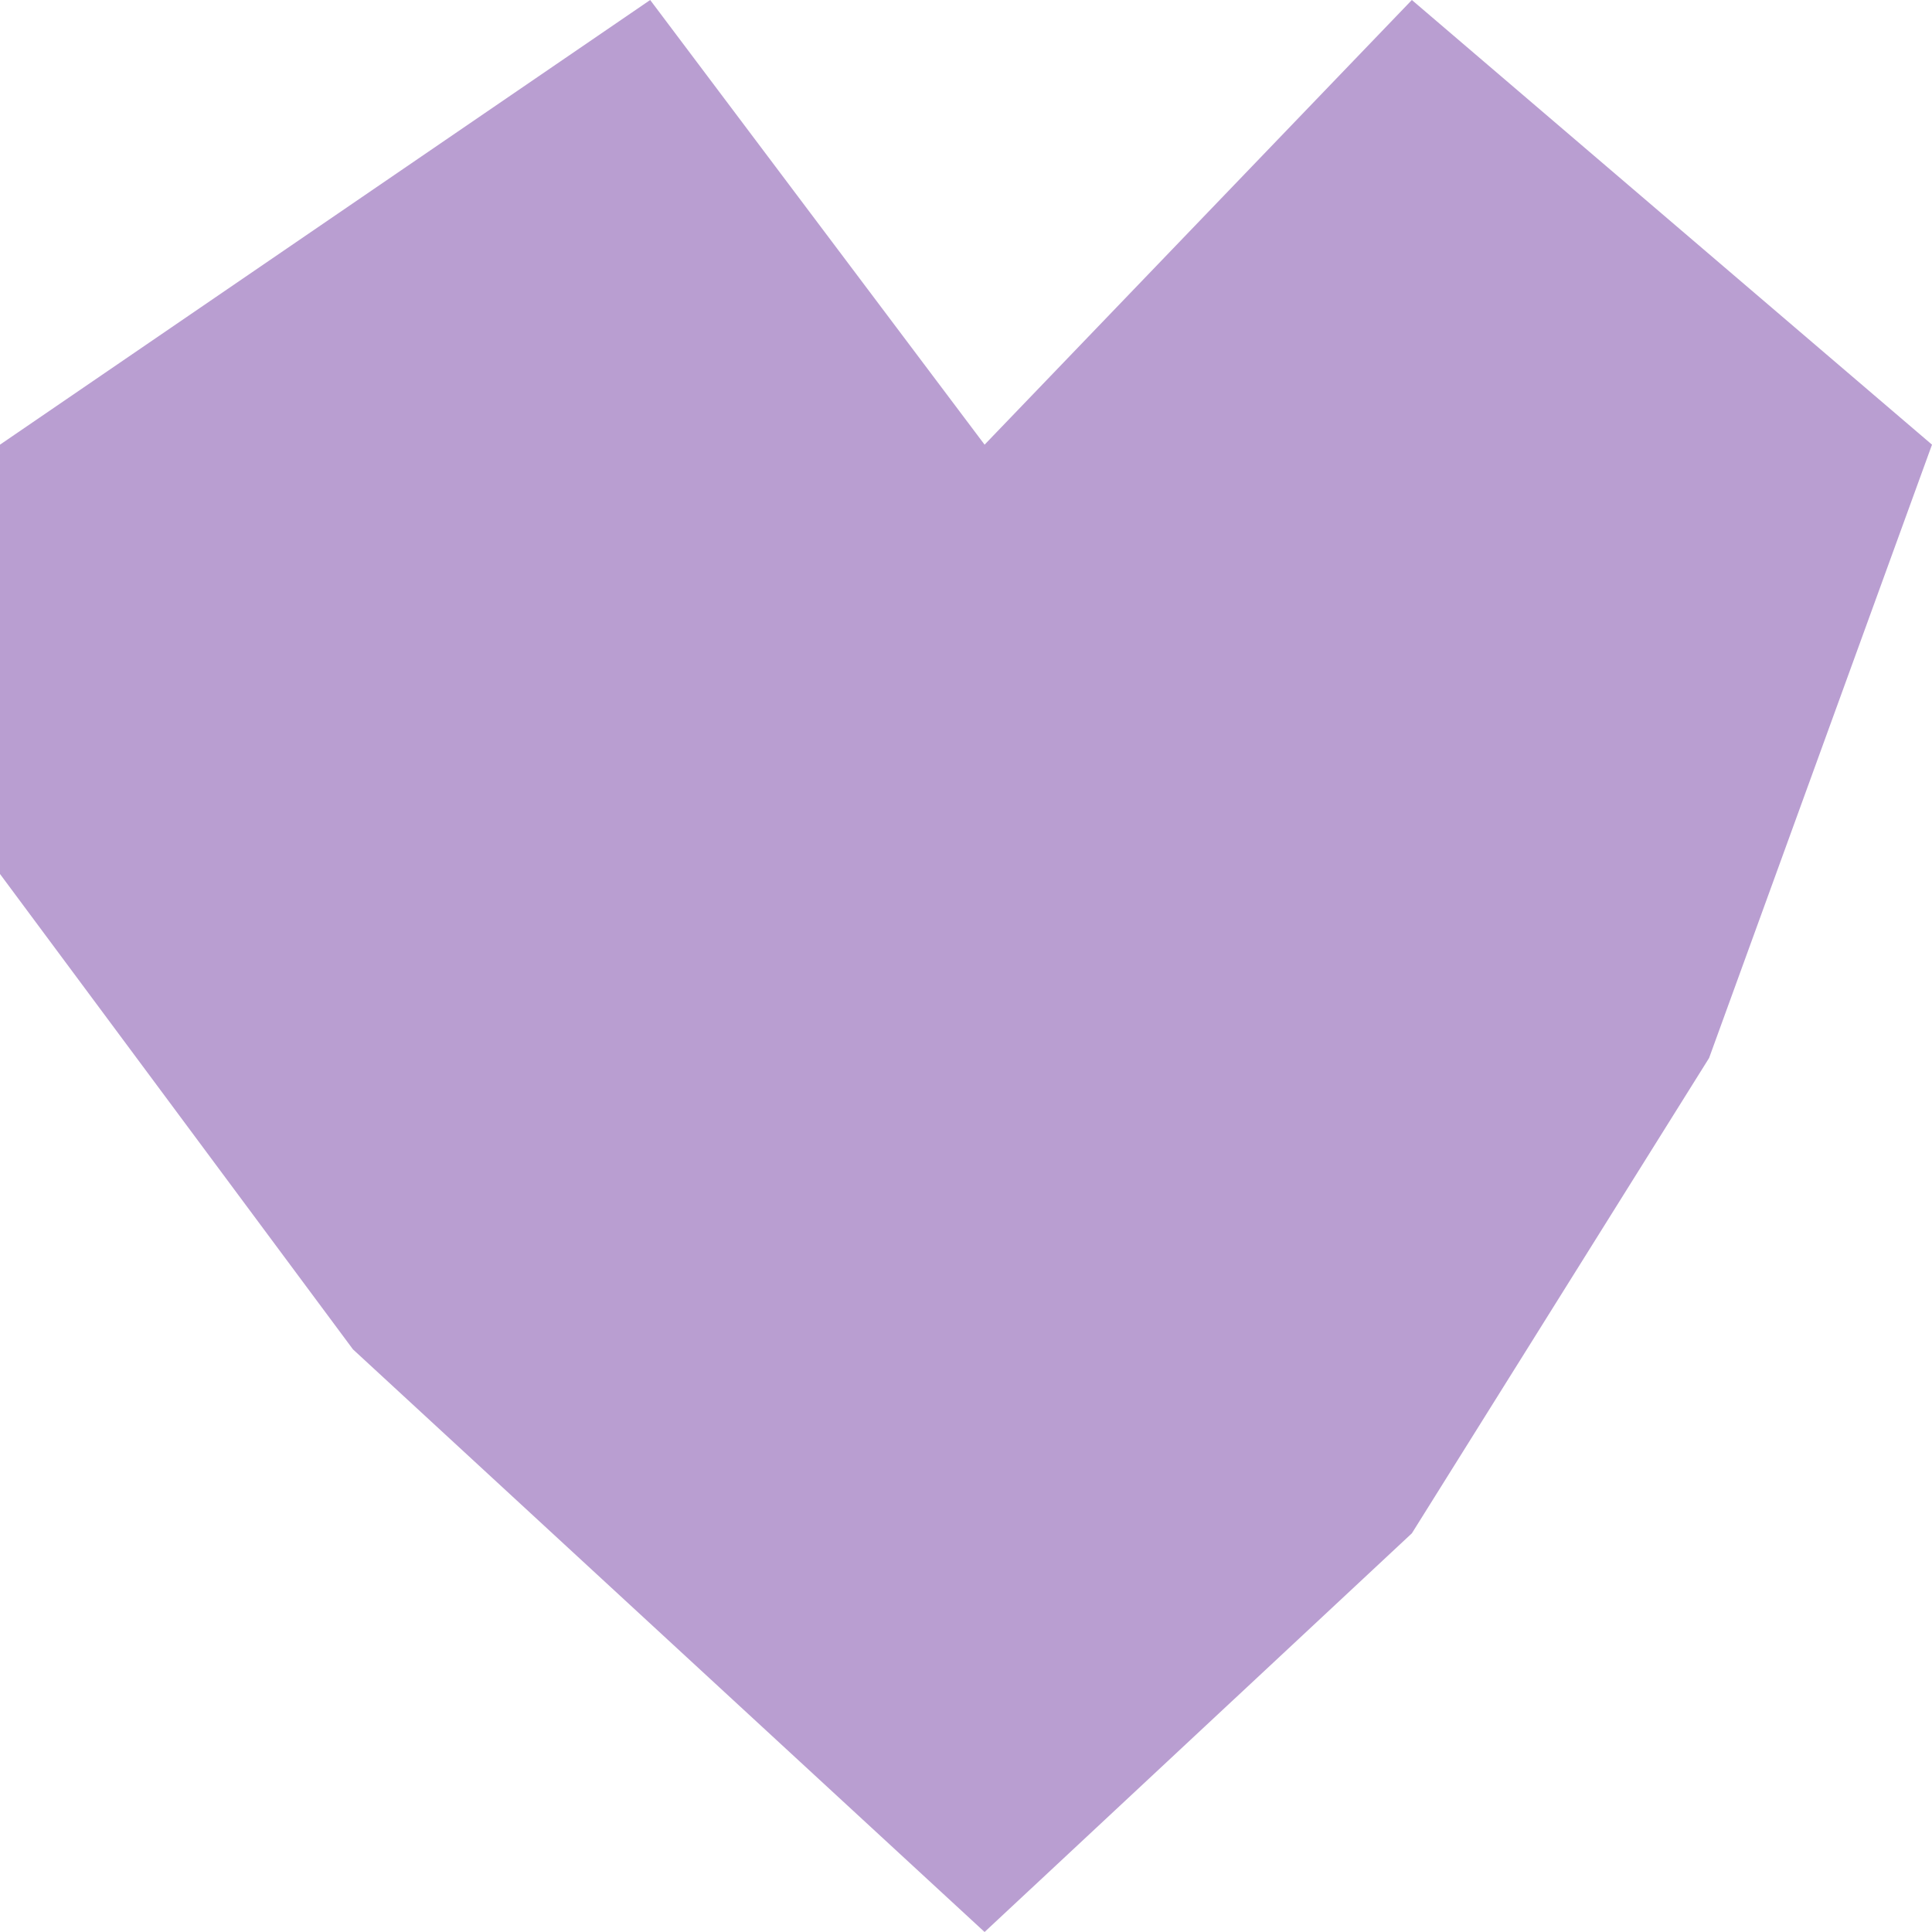<svg width="45" height="45" viewBox="0 0 45 45" fill="none" xmlns="http://www.w3.org/2000/svg">
<path d="M0 20.357L8.221 31.429L22.933 45L32.885 35.714L39.808 24.643L45 10.357L32.885 0L22.933 10.357L15.144 0L0 10.357V20.357Z" fill="#B99ED1"/>
</svg>
